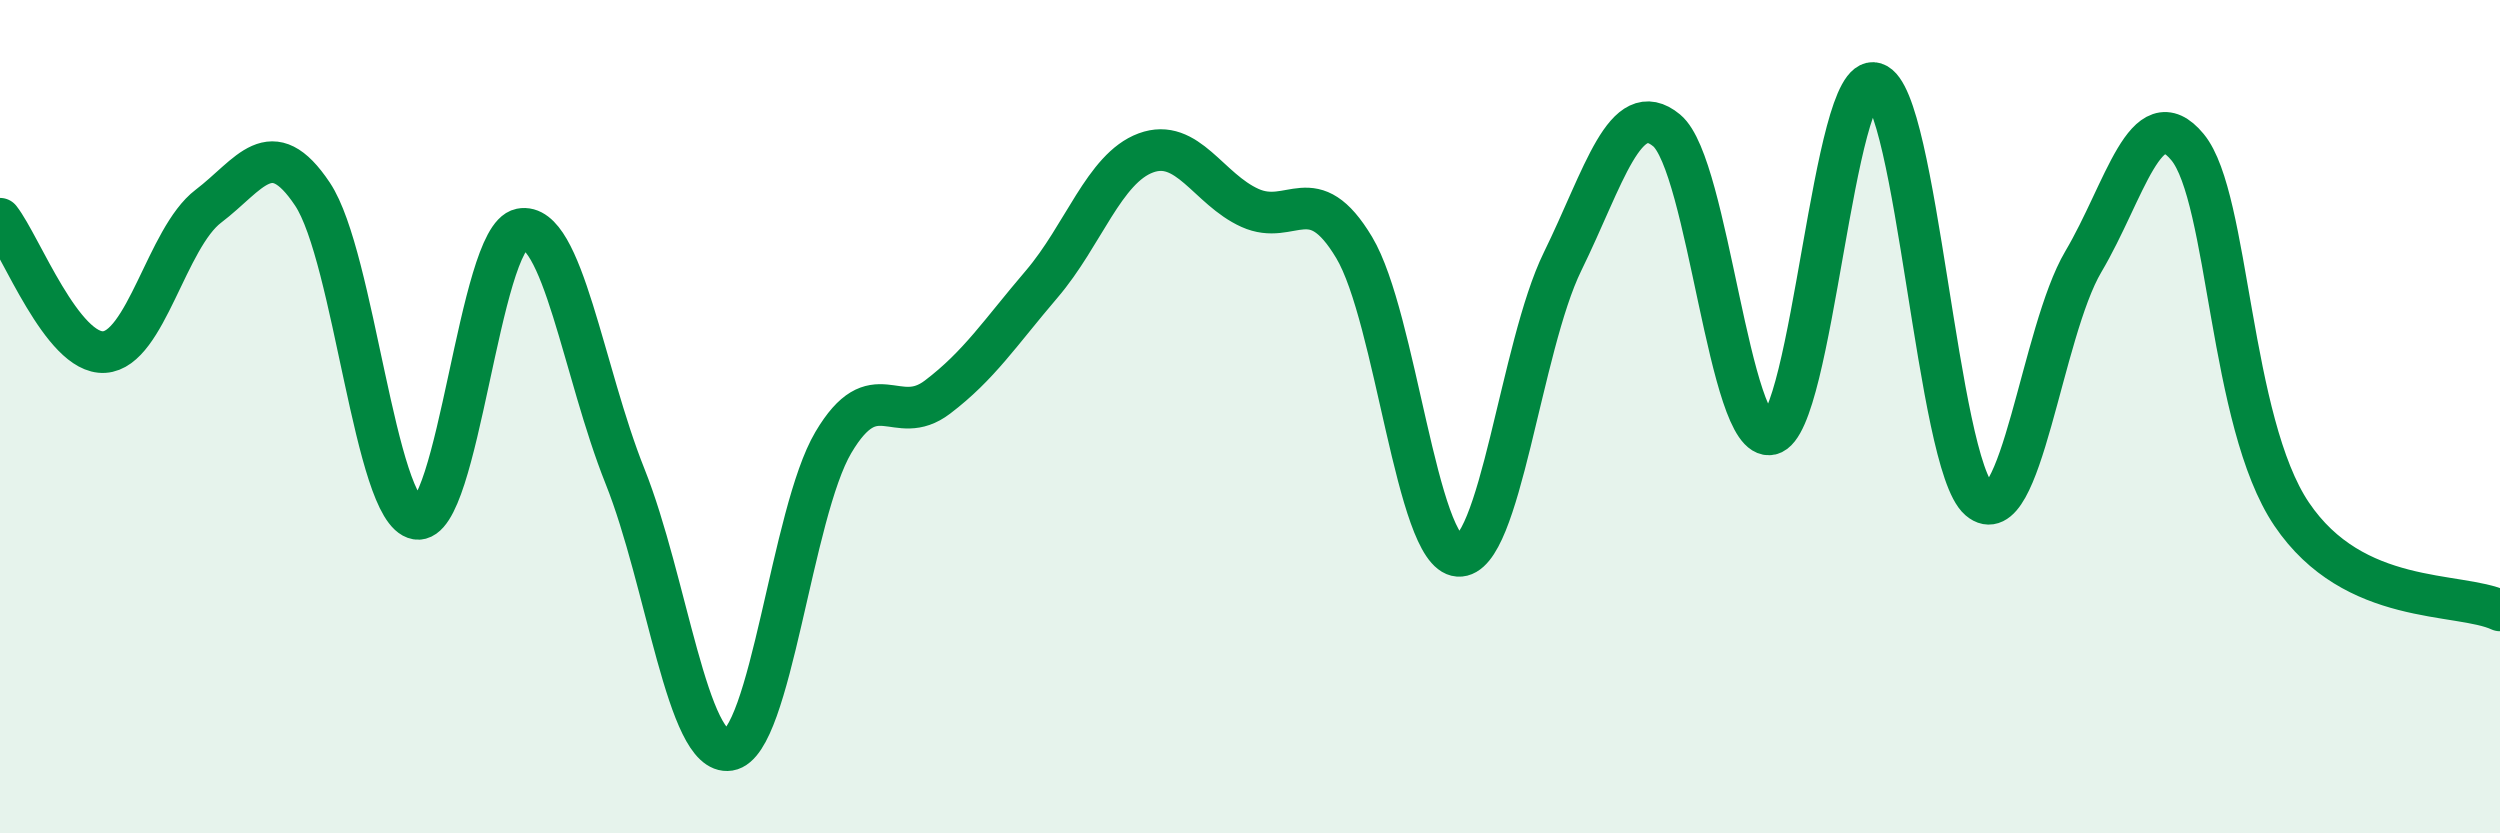
    <svg width="60" height="20" viewBox="0 0 60 20" xmlns="http://www.w3.org/2000/svg">
      <path
        d="M 0,5.25 C 0.5,5.89 1.5,8.51 2.5,8.45 C 3.5,8.39 4,5.71 5,4.95 C 6,4.19 6.5,3.16 7.5,4.66 C 8.5,6.16 9,12.28 10,12.45 C 11,12.62 11.5,5.7 12.5,5.5 C 13.5,5.3 14,8.93 15,11.43 C 16,13.93 16.5,18.16 17.5,18 C 18.5,17.84 19,12.31 20,10.62 C 21,8.93 21.5,10.29 22.5,9.53 C 23.5,8.77 24,7.99 25,6.82 C 26,5.65 26.5,4.04 27.5,3.67 C 28.5,3.3 29,4.54 30,4.99 C 31,5.44 31.5,4.27 32.5,5.94 C 33.5,7.61 34,13.27 35,13.34 C 36,13.41 36.5,8.32 37.5,6.28 C 38.5,4.24 39,2.3 40,3.13 C 41,3.96 41.5,10.65 42.5,10.42 C 43.5,10.19 44,1.69 45,2 C 46,2.31 46.5,11.13 47.5,11.99 C 48.5,12.85 49,7.97 50,6.28 C 51,4.59 51.5,2.32 52.5,3.53 C 53.5,4.74 53.5,10.12 55,12.34 C 56.5,14.56 59,14.19 60,14.65L60 20L0 20Z"
        fill="#008740"
        opacity="0.1"
        stroke-linecap="round"
        stroke-linejoin="round"
      />
      <path
        d="M 0,5.25 C 0.5,5.89 1.5,8.51 2.5,8.45 C 3.5,8.39 4,5.71 5,4.95 C 6,4.19 6.5,3.16 7.5,4.66 C 8.5,6.16 9,12.28 10,12.45 C 11,12.62 11.5,5.7 12.5,5.5 C 13.5,5.3 14,8.93 15,11.43 C 16,13.93 16.5,18.16 17.5,18 C 18.5,17.84 19,12.31 20,10.62 C 21,8.93 21.5,10.29 22.5,9.53 C 23.5,8.77 24,7.99 25,6.82 C 26,5.65 26.5,4.04 27.5,3.67 C 28.5,3.3 29,4.54 30,4.99 C 31,5.44 31.5,4.27 32.5,5.94 C 33.5,7.61 34,13.27 35,13.34 C 36,13.41 36.5,8.32 37.5,6.28 C 38.5,4.24 39,2.3 40,3.13 C 41,3.96 41.5,10.65 42.5,10.42 C 43.5,10.19 44,1.69 45,2 C 46,2.31 46.5,11.13 47.5,11.99 C 48.5,12.85 49,7.97 50,6.28 C 51,4.59 51.5,2.32 52.5,3.53 C 53.5,4.74 53.5,10.12 55,12.34 C 56.5,14.56 59,14.19 60,14.65"
        stroke="#008740"
        stroke-width="1"
        fill="none"
        stroke-linecap="round"
        stroke-linejoin="round"
      />
    </svg>
  